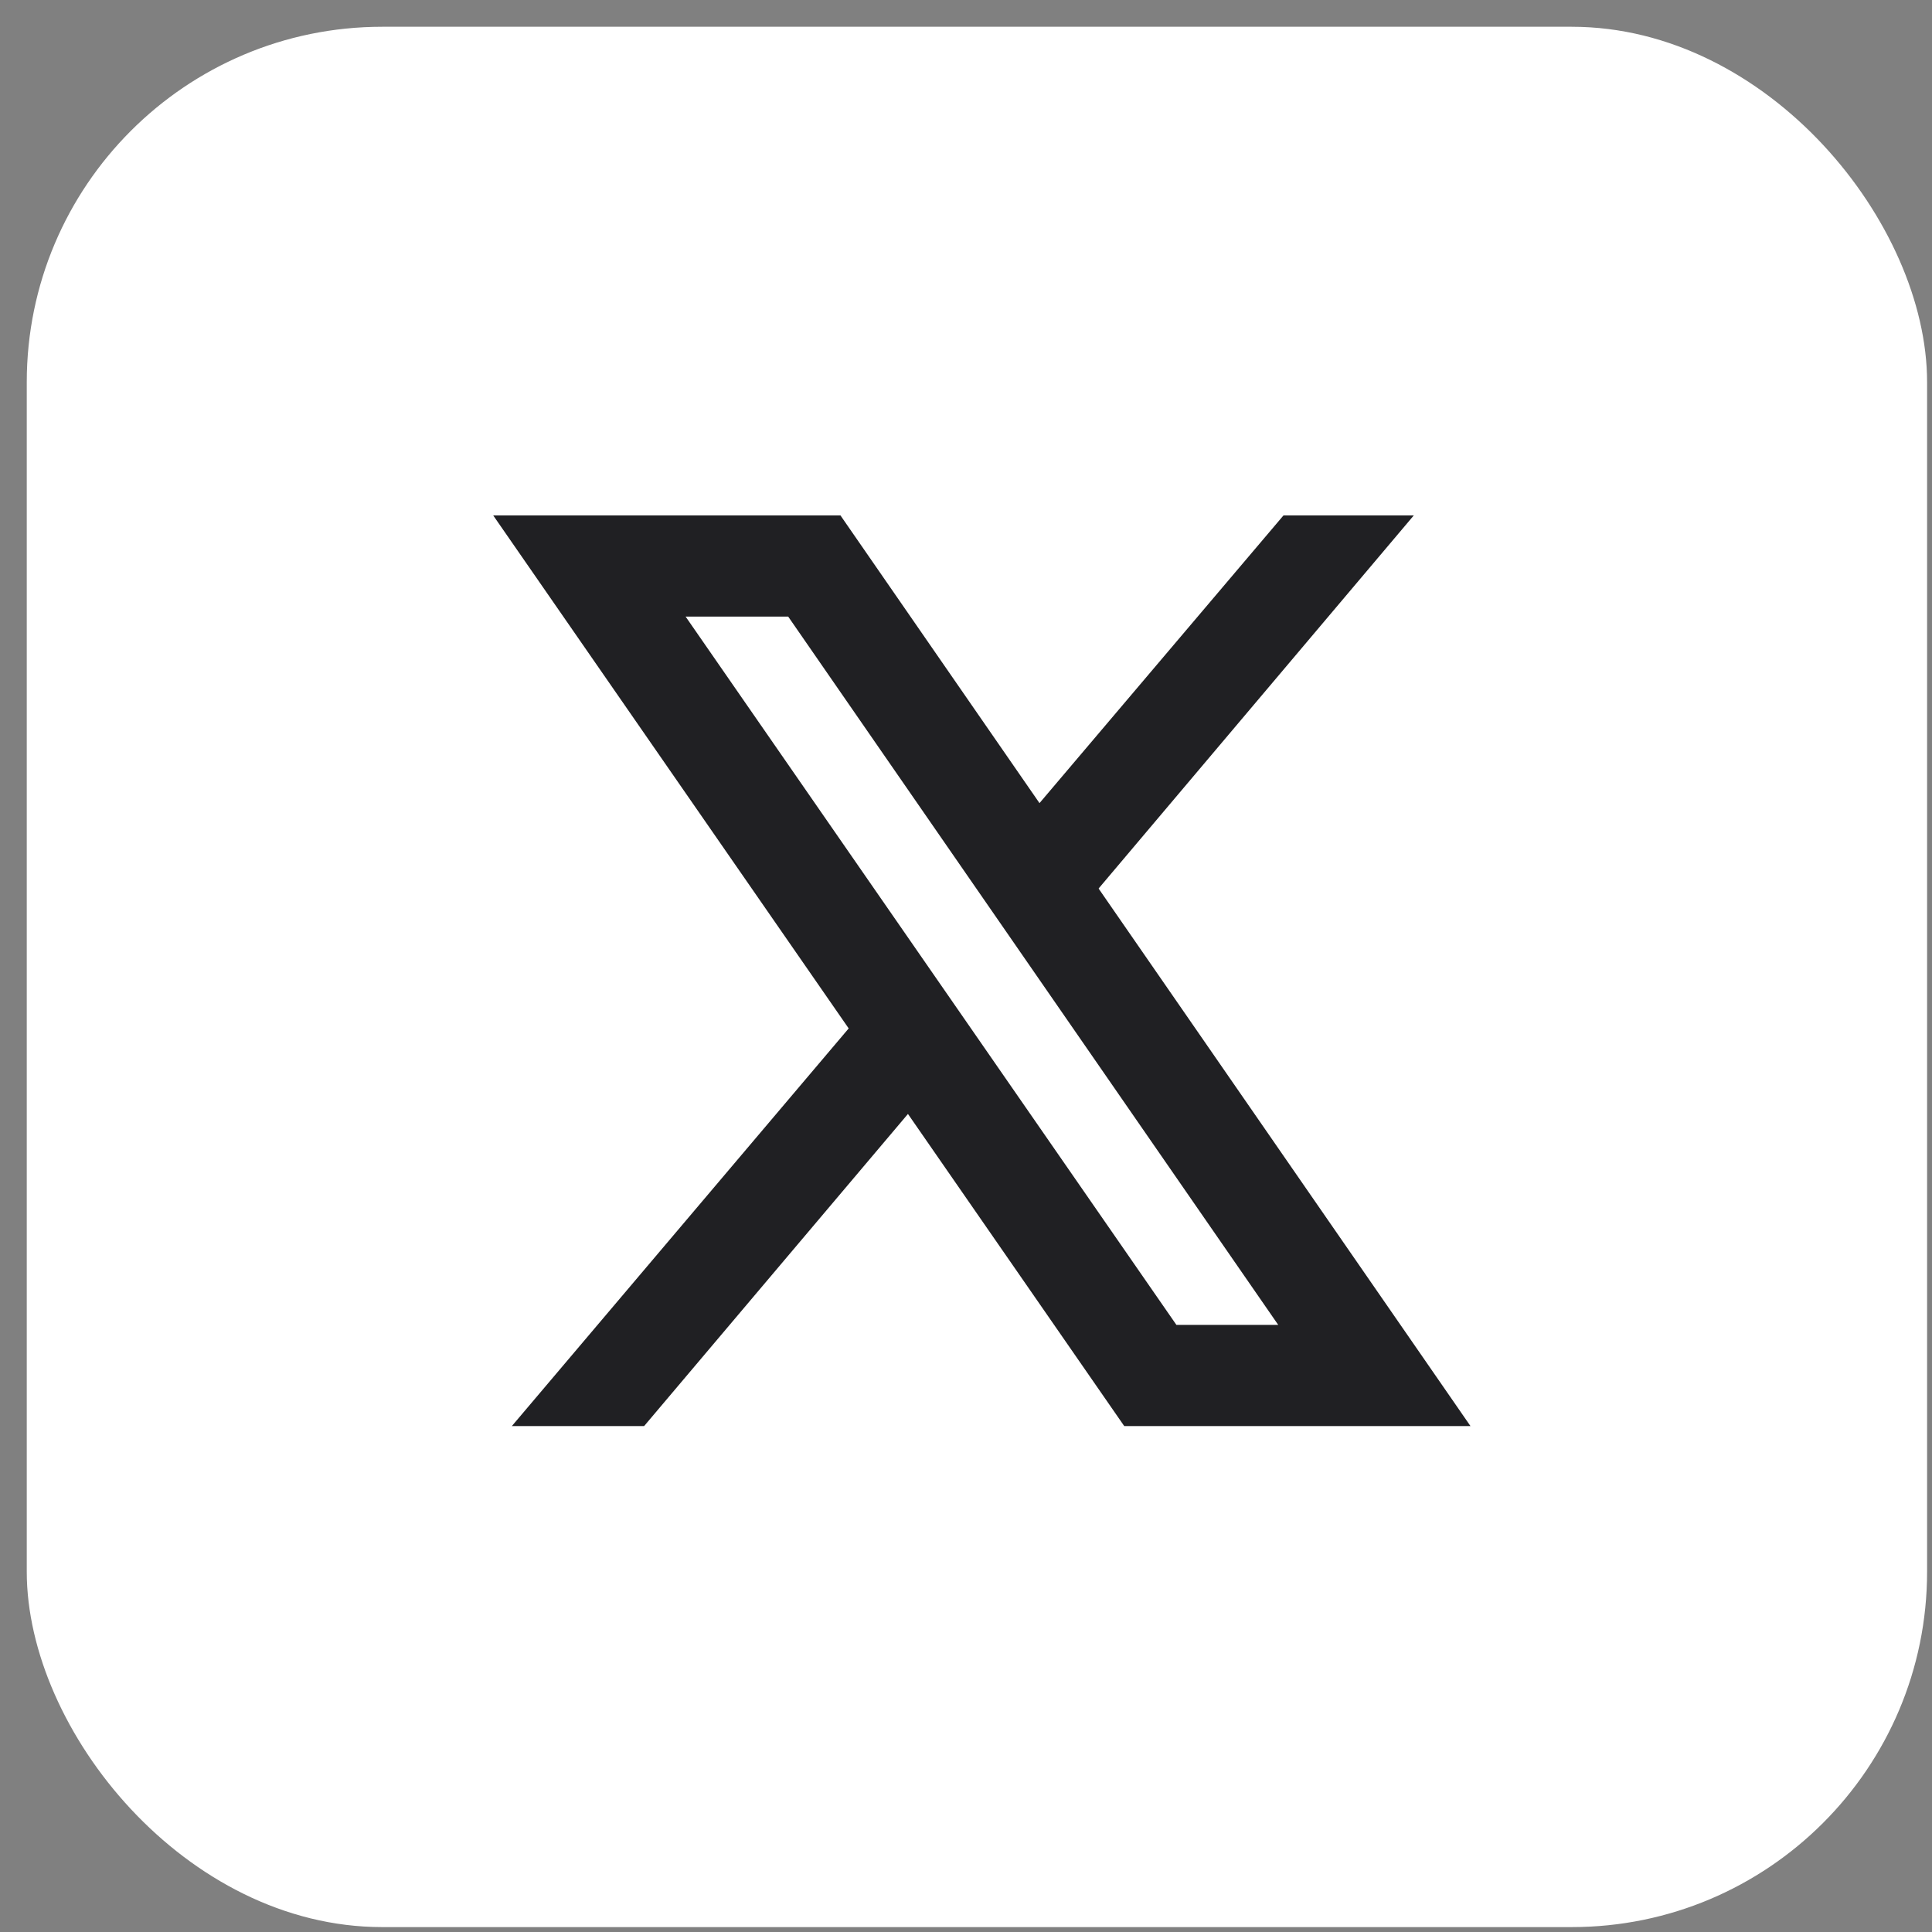 <svg width="61" height="61" viewBox="0 0 61 61" fill="none" xmlns="http://www.w3.org/2000/svg">
<rect x="0" y="0" width="61" height="61" fill="#808080" stroke="none"/>
<rect x="0.845" y="0.845" width="60" height="60" rx="11.221" fill="white"/>
<path fill-rule="evenodd" clip-rule="evenodd" d="M27.852 31.224L29.735 33.908L20.337 45.026H16.161L27.852 31.224Z" fill="#202023"/>
<path fill-rule="evenodd" clip-rule="evenodd" d="M44.639 16.273L33.627 29.308L31.76 26.608L40.525 16.273H44.639Z" fill="#202023"/>
<path d="M24.886 19.468L40.358 41.831H37.143L21.647 19.468H24.886ZM26.536 16.273H15.572L35.496 45.026H46.428L26.536 16.273Z" fill="#202023"/>
</svg>
